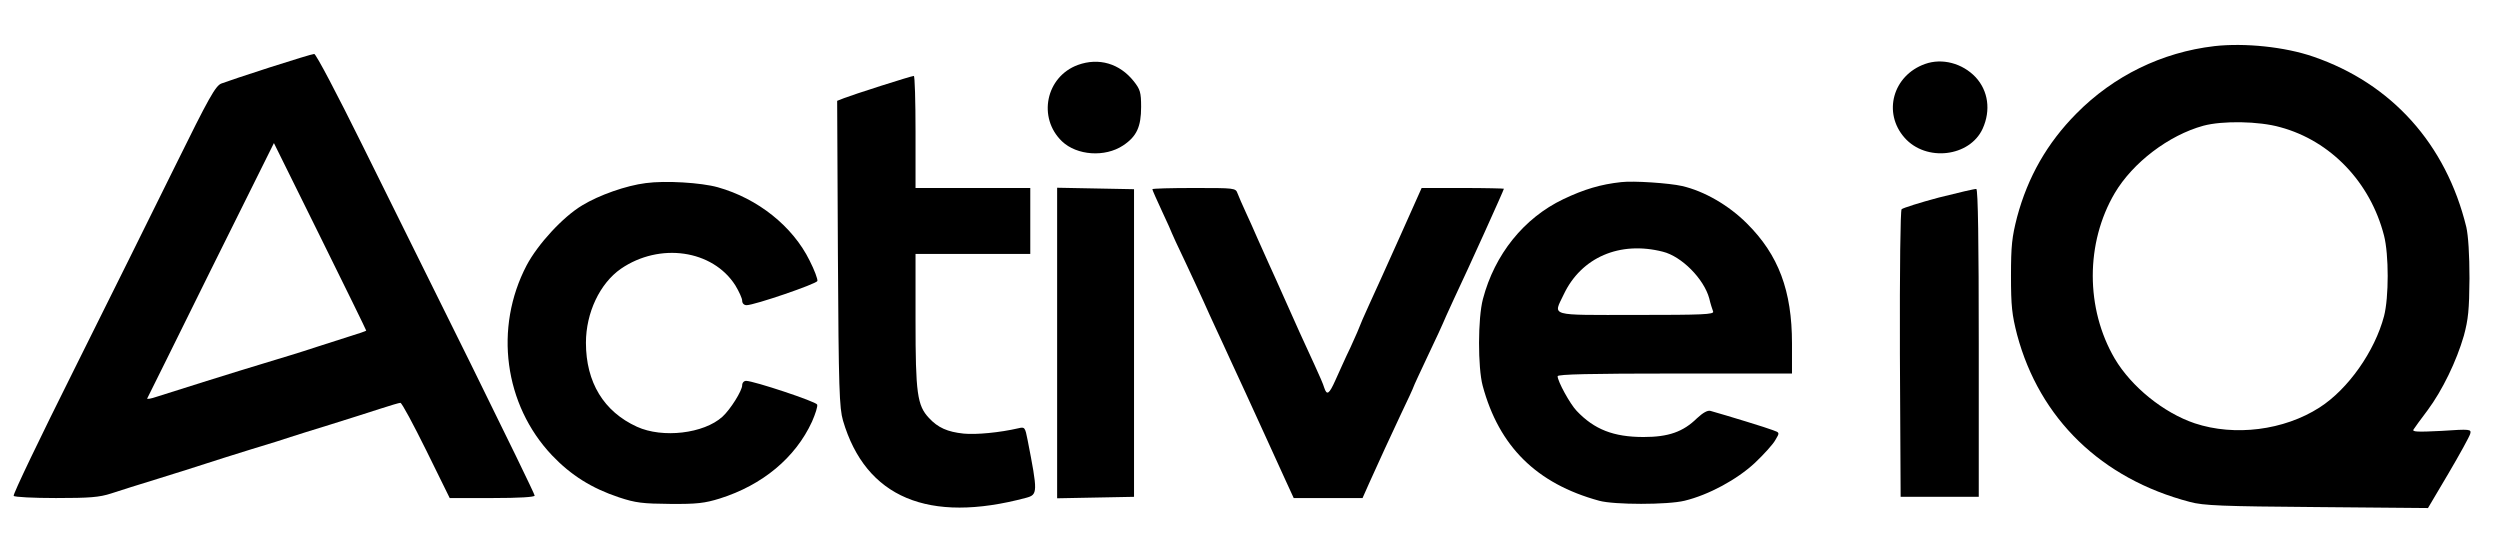 <?xml version="1.0" encoding="UTF-8" standalone="no"?> <svg xmlns="http://www.w3.org/2000/svg" version="1.0" width="1024pt" height="219pt" viewBox="0 0 1024 219" preserveAspectRatio="xMidYMid meet"><g transform="translate(0,219) scale(0.1,-0.1)" fill="#000000" stroke="none"><path d="M9070 2001 c-215 -25 -413 -122 -565 -276 -120 -121 -199 -260 -243 -424 -21 -82 -25 -117 -25 -241 0 -124 4 -159 25 -241 92 -344 345 -590 708 -685 55 -15 132 -18 520 -21 l455 -4 84 142 c46 78 86 151 89 162 5 19 1 20 -118 12 -99 -5 -121 -4 -114 6 4 7 30 42 57 78 61 82 119 202 149 306 18 67 22 105 23 235 0 97 -5 175 -13 210 -83 340 -306 588 -627 698 -116 40 -280 57 -405 43z m270 -332 c207 -56 369 -226 425 -444 20 -78 20 -253 0 -330 -38 -144 -147 -299 -264 -374 -146 -94 -348 -119 -511 -65 -128 43 -260 150 -328 265 -120 205 -120 474 0 678 74 125 221 237 363 276 78 21 227 19 315 -6z"></path><path d="M1105 1914 c-93 -30 -183 -60 -198 -66 -24 -9 -51 -57 -189 -337 -88 -179 -275 -555 -414 -834 -140 -280 -252 -513 -248 -518 3 -5 81 -9 173 -9 138 0 178 3 227 19 32 11 120 38 194 61 74 23 160 50 190 60 30 10 116 37 190 60 74 22 146 45 160 50 14 5 86 27 160 50 74 23 168 53 208 66 40 13 77 24 82 24 6 0 53 -88 106 -195 l96 -195 174 0 c112 0 174 4 174 10 0 6 -118 248 -261 538 -144 290 -344 695 -446 900 -101 204 -189 372 -196 371 -7 0 -88 -25 -182 -55z m395 -1078 c0 -2 -33 -13 -72 -25 -40 -13 -98 -31 -128 -41 -30 -10 -80 -26 -110 -35 -30 -9 -82 -25 -115 -35 -84 -25 -381 -118 -433 -135 -23 -8 -41 -11 -39 -7 2 4 120 241 261 527 l258 519 189 -382 c104 -210 189 -384 189 -386z"></path><path d="M4415 1924 c-131 -48 -166 -216 -65 -313 61 -58 176 -66 250 -17 56 37 74 77 74 158 0 60 -4 72 -30 105 -58 73 -143 98 -229 67z"></path><path d="M7885 1928 c-132 -47 -174 -200 -84 -302 88 -100 267 -79 320 37 34 75 23 155 -29 211 -54 57 -137 79 -207 54z"></path><path d="M3610 1839 c-69 -22 -138 -45 -153 -51 l-28 -11 3 -626 c3 -558 6 -632 21 -684 93 -315 350 -423 750 -316 48 13 48 22 6 237 -10 52 -12 54 -37 48 -78 -18 -174 -27 -225 -22 -66 7 -105 24 -142 64 -48 51 -55 101 -55 399 l0 273 235 0 235 0 0 135 0 135 -235 0 -235 0 0 230 c0 127 -3 230 -7 229 -5 0 -64 -18 -133 -40z"></path><path d="M2645 1440 c-80 -10 -191 -49 -260 -91 -79 -47 -182 -159 -228 -246 -134 -256 -92 -571 104 -778 78 -82 163 -135 274 -172 69 -23 98 -26 210 -27 109 -1 142 3 203 22 175 55 310 167 378 315 14 32 24 63 21 70 -4 12 -260 97 -291 97 -9 0 -16 -8 -16 -18 0 -22 -48 -99 -81 -129 -76 -69 -245 -89 -350 -41 -136 62 -209 182 -209 344 0 123 57 243 143 303 159 109 376 78 469 -68 15 -25 28 -53 28 -63 0 -10 7 -18 18 -18 32 0 286 87 290 99 2 7 -12 45 -32 84 -69 140 -212 254 -376 300 -68 19 -215 28 -295 17z"></path><path d="M6640 1444 c-83 -9 -151 -29 -237 -70 -161 -77 -281 -226 -329 -409 -21 -79 -21 -280 -1 -355 67 -249 221 -401 477 -471 61 -17 281 -17 350 0 99 24 215 87 288 155 37 35 75 77 84 94 18 30 18 30 -10 40 -22 9 -185 59 -256 79 -12 3 -30 -7 -55 -30 -57 -56 -117 -77 -219 -77 -123 0 -202 31 -274 107 -27 28 -78 121 -78 142 0 8 136 11 480 11 l480 0 0 123 c0 216 -55 363 -185 492 -74 74 -174 132 -265 153 -52 12 -199 22 -250 16z m171 -285 c77 -19 168 -111 190 -191 5 -22 13 -46 16 -54 4 -12 -41 -14 -316 -14 -363 0 -339 -7 -296 84 72 152 230 220 406 175z"></path><path d="M4330 785 l0 -636 158 3 157 3 0 630 0 630 -157 3 -158 3 0 -636z"></path><path d="M4720 1415 c0 -3 18 -44 40 -91 22 -47 40 -87 40 -89 0 -1 24 -54 54 -116 29 -63 64 -136 76 -164 12 -27 35 -78 51 -112 16 -35 43 -92 59 -128 17 -36 44 -95 61 -132 17 -38 54 -117 81 -177 27 -60 65 -142 83 -182 l34 -74 141 0 141 0 28 63 c53 118 74 162 127 276 30 62 54 115 54 117 0 2 27 60 60 130 33 69 60 128 60 129 0 2 21 47 46 102 58 122 204 445 204 450 0 1 -76 3 -169 3 l-168 0 -88 -197 c-49 -109 -106 -236 -127 -281 -21 -46 -38 -85 -38 -87 0 -2 -17 -41 -38 -87 -22 -45 -49 -107 -62 -135 -26 -58 -35 -64 -46 -31 -3 12 -21 53 -39 92 -44 94 -79 173 -125 276 -21 47 -49 110 -63 140 -13 30 -35 78 -47 105 -12 28 -33 75 -47 105 -14 30 -29 65 -34 78 -8 22 -11 22 -179 22 -93 0 -170 -2 -170 -5z"></path><path d="M7942 1381 c-79 -21 -148 -43 -153 -48 -5 -5 -8 -240 -7 -594 l3 -584 160 0 160 0 0 629 c0 411 -3 630 -10 632 -5 1 -74 -15 -153 -35z"></path></g></svg> 